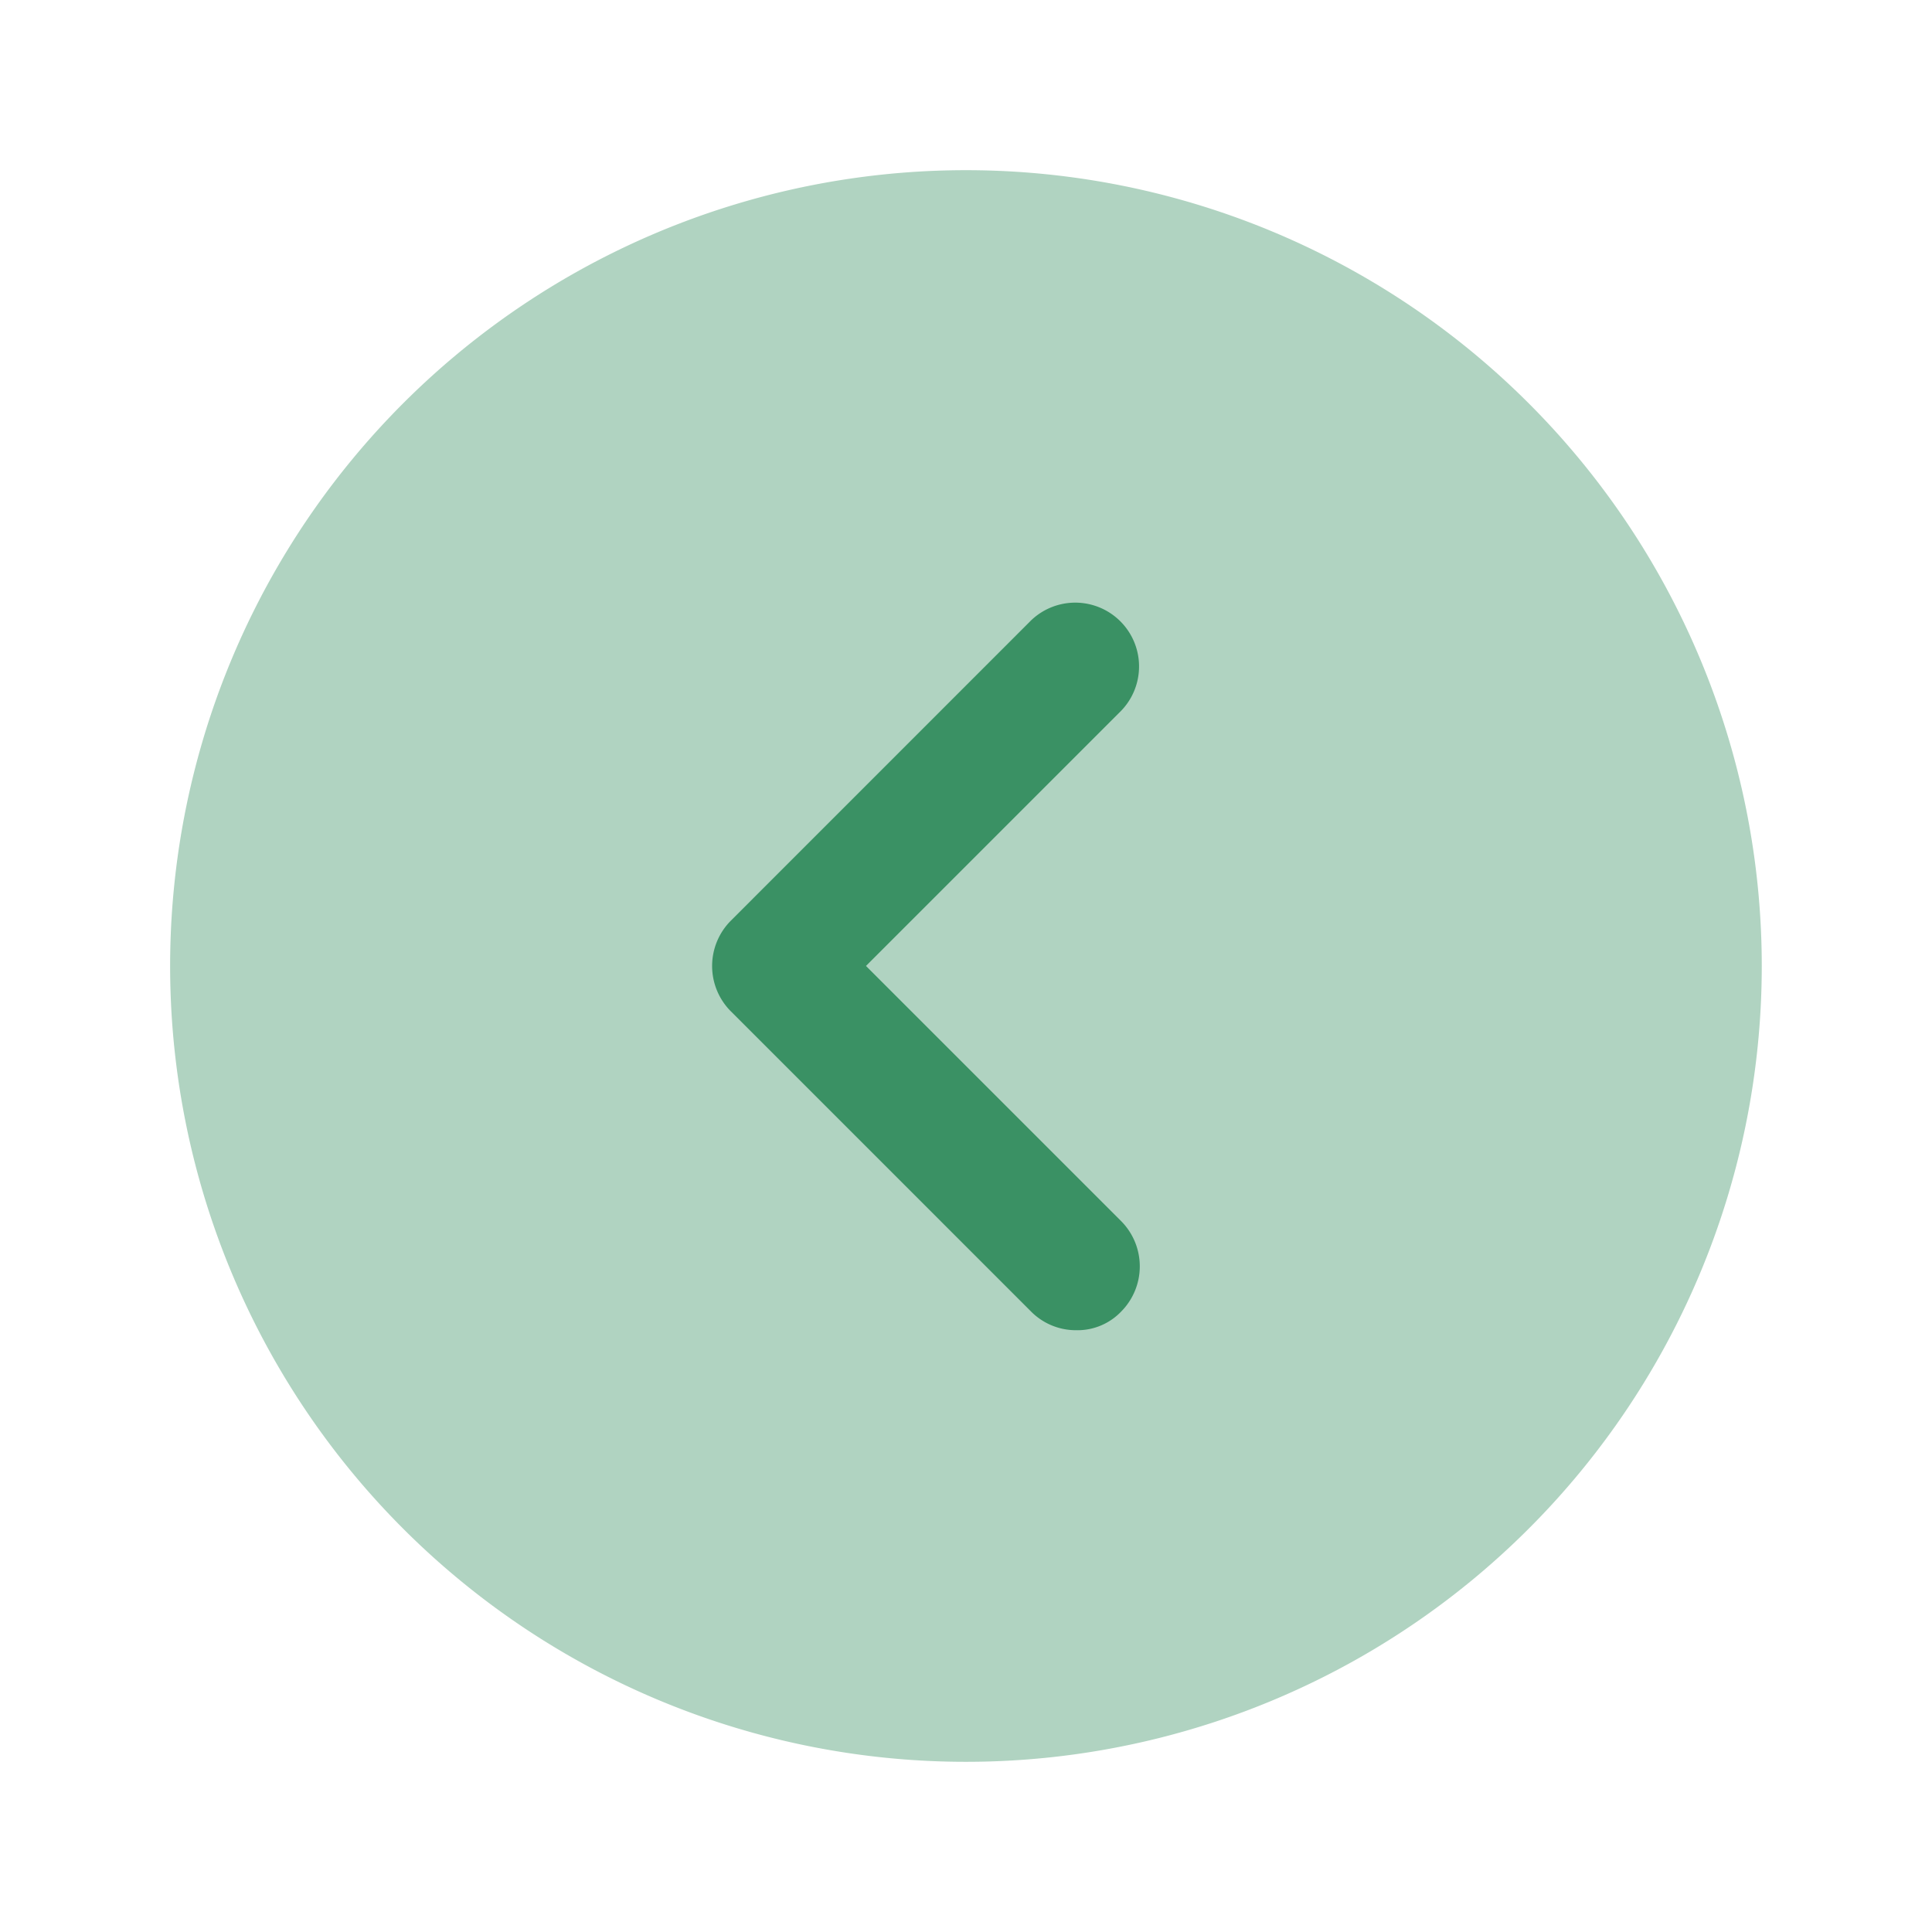 <svg xmlns="http://www.w3.org/2000/svg" width="35" height="35" viewBox="0 0 35 35">
  <g id="arrow_left_circle" transform="translate(-690 -2849)">
    <g id="arrow-circle-left_bulk" data-name="arrow-circle-left/bulk" transform="translate(690 2849)">
      <g id="vuesax_bulk_arrow-circle-left" data-name="vuesax/bulk/arrow-circle-left">
        <g id="arrow-circle-left">
          <path id="Vector" d="M28.833,14.417A14.417,14.417,0,1,1,14.417,0,14.417,14.417,0,0,1,28.833,14.417Z" transform="translate(3.083 3.083)" fill="#3a9164" opacity="0.4"/>
          <path id="Vector-2" data-name="Vector" d="M6.594,13.193a1.144,1.144,0,0,1-.817-.339L.335,7.412a1.163,1.163,0,0,1,0-1.634L5.777.335A1.156,1.156,0,0,1,7.412,1.969L2.787,6.594l4.625,4.625a1.163,1.163,0,0,1,0,1.634A1.094,1.094,0,0,1,6.594,13.193Z" transform="translate(12.901 10.905)" fill="#3a9164"/>
          <path id="Vector-3" data-name="Vector" d="M0,0H35V35H0Z" fill="none" opacity="0"/>
        </g>
      </g>
    </g>
  </g>
</svg>
